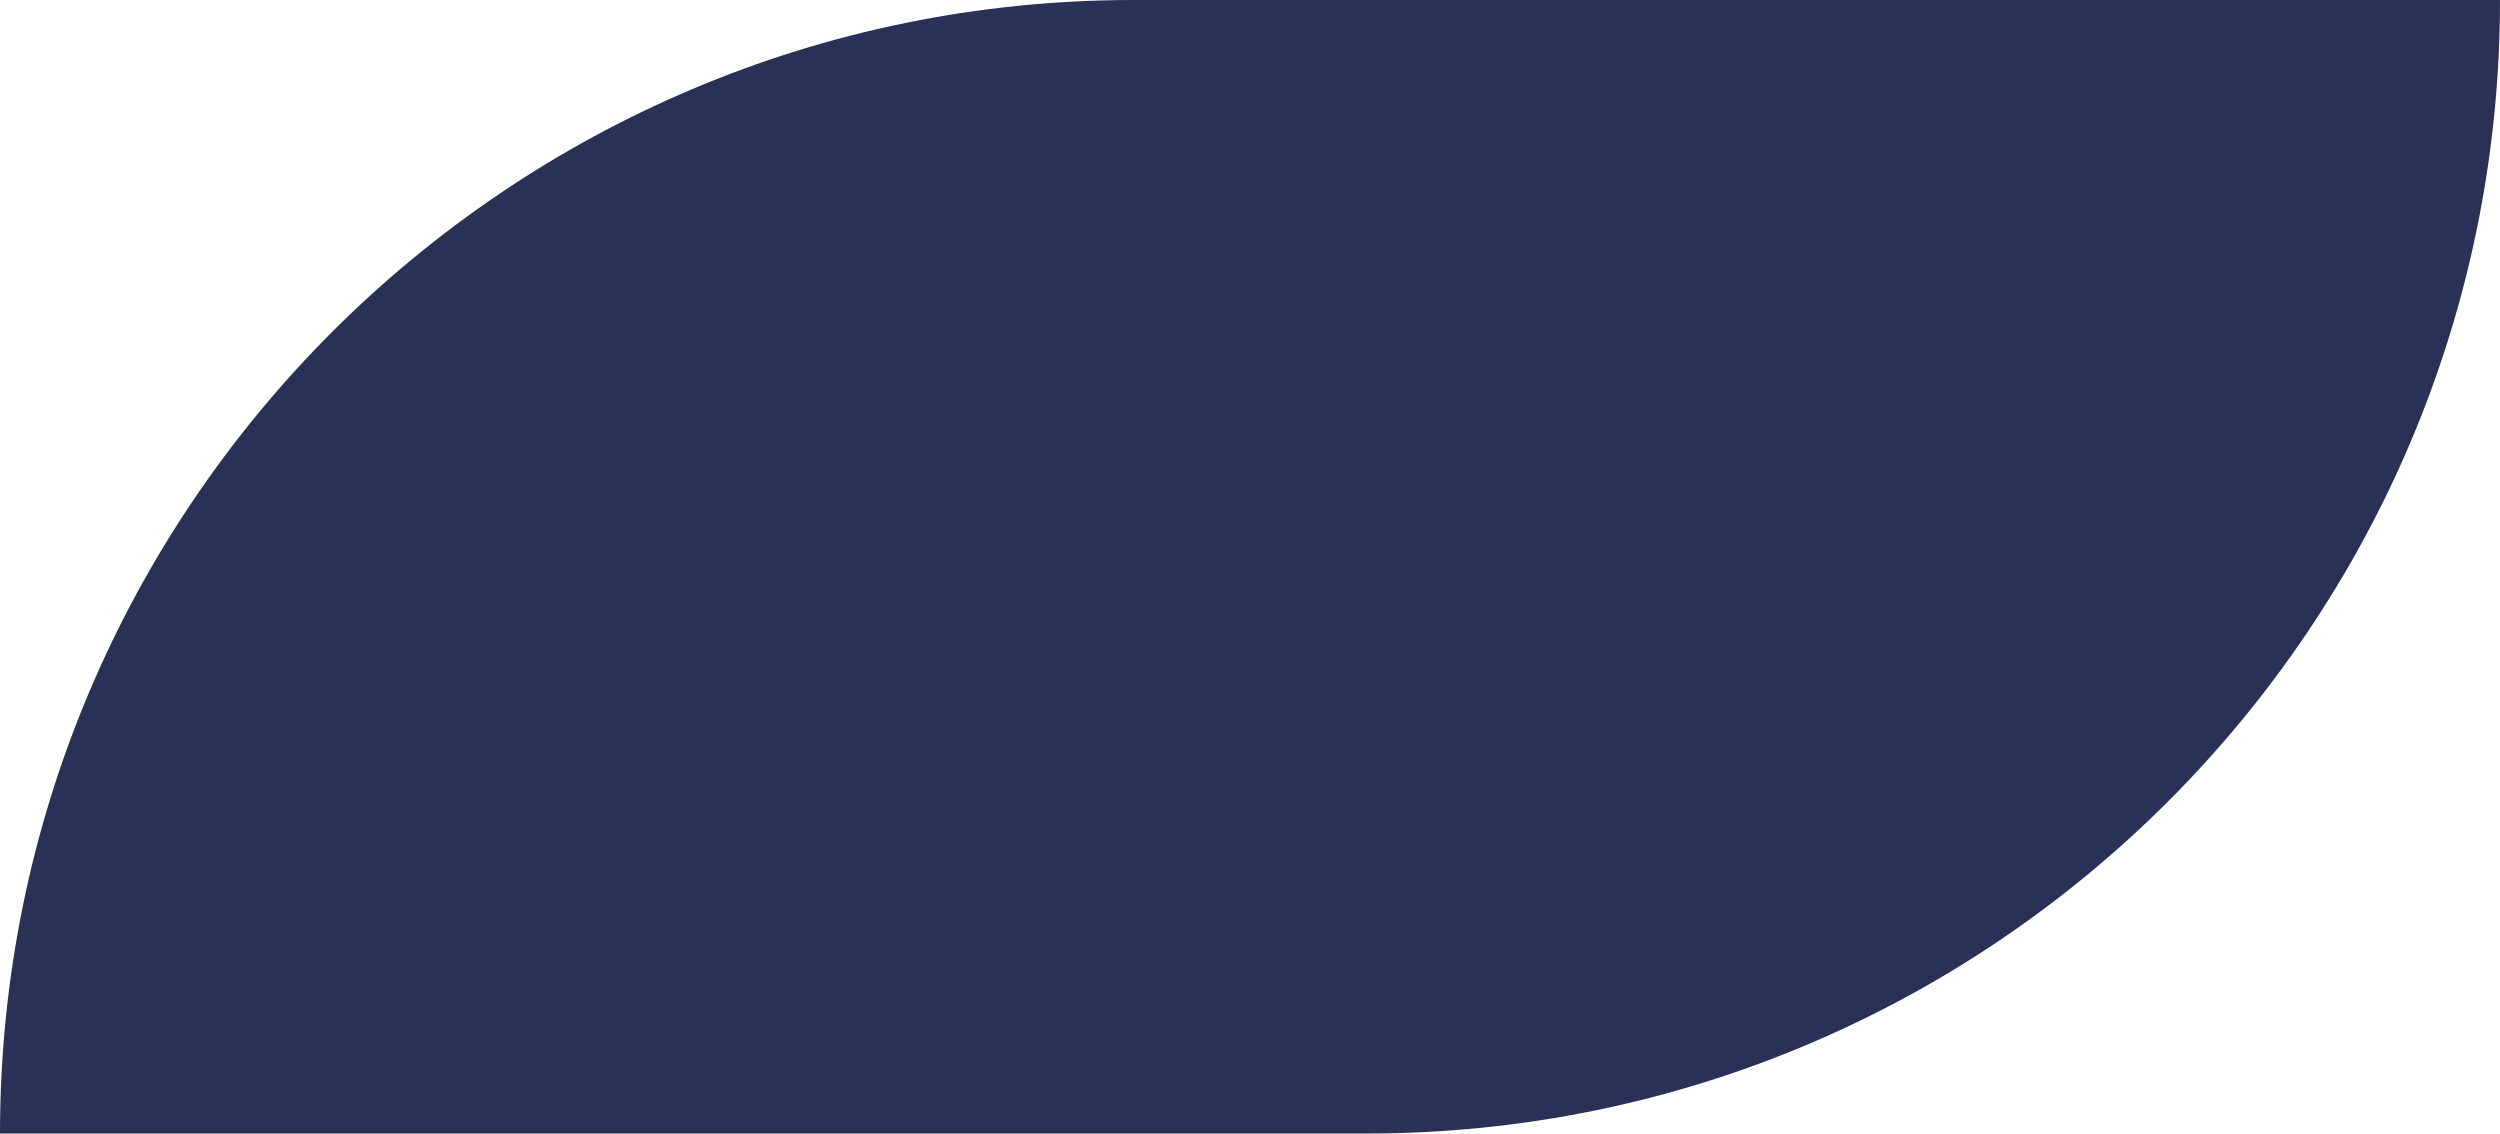 <?xml version="1.0" encoding="UTF-8"?> <svg xmlns="http://www.w3.org/2000/svg" width="322" height="146" viewBox="0 0 322 146" fill="none"> <path d="M0 146C0 65.366 65.366 0 146 0H322V0C322 80.634 256.634 146 176 146H0V146Z" fill="#293256"></path> </svg> 